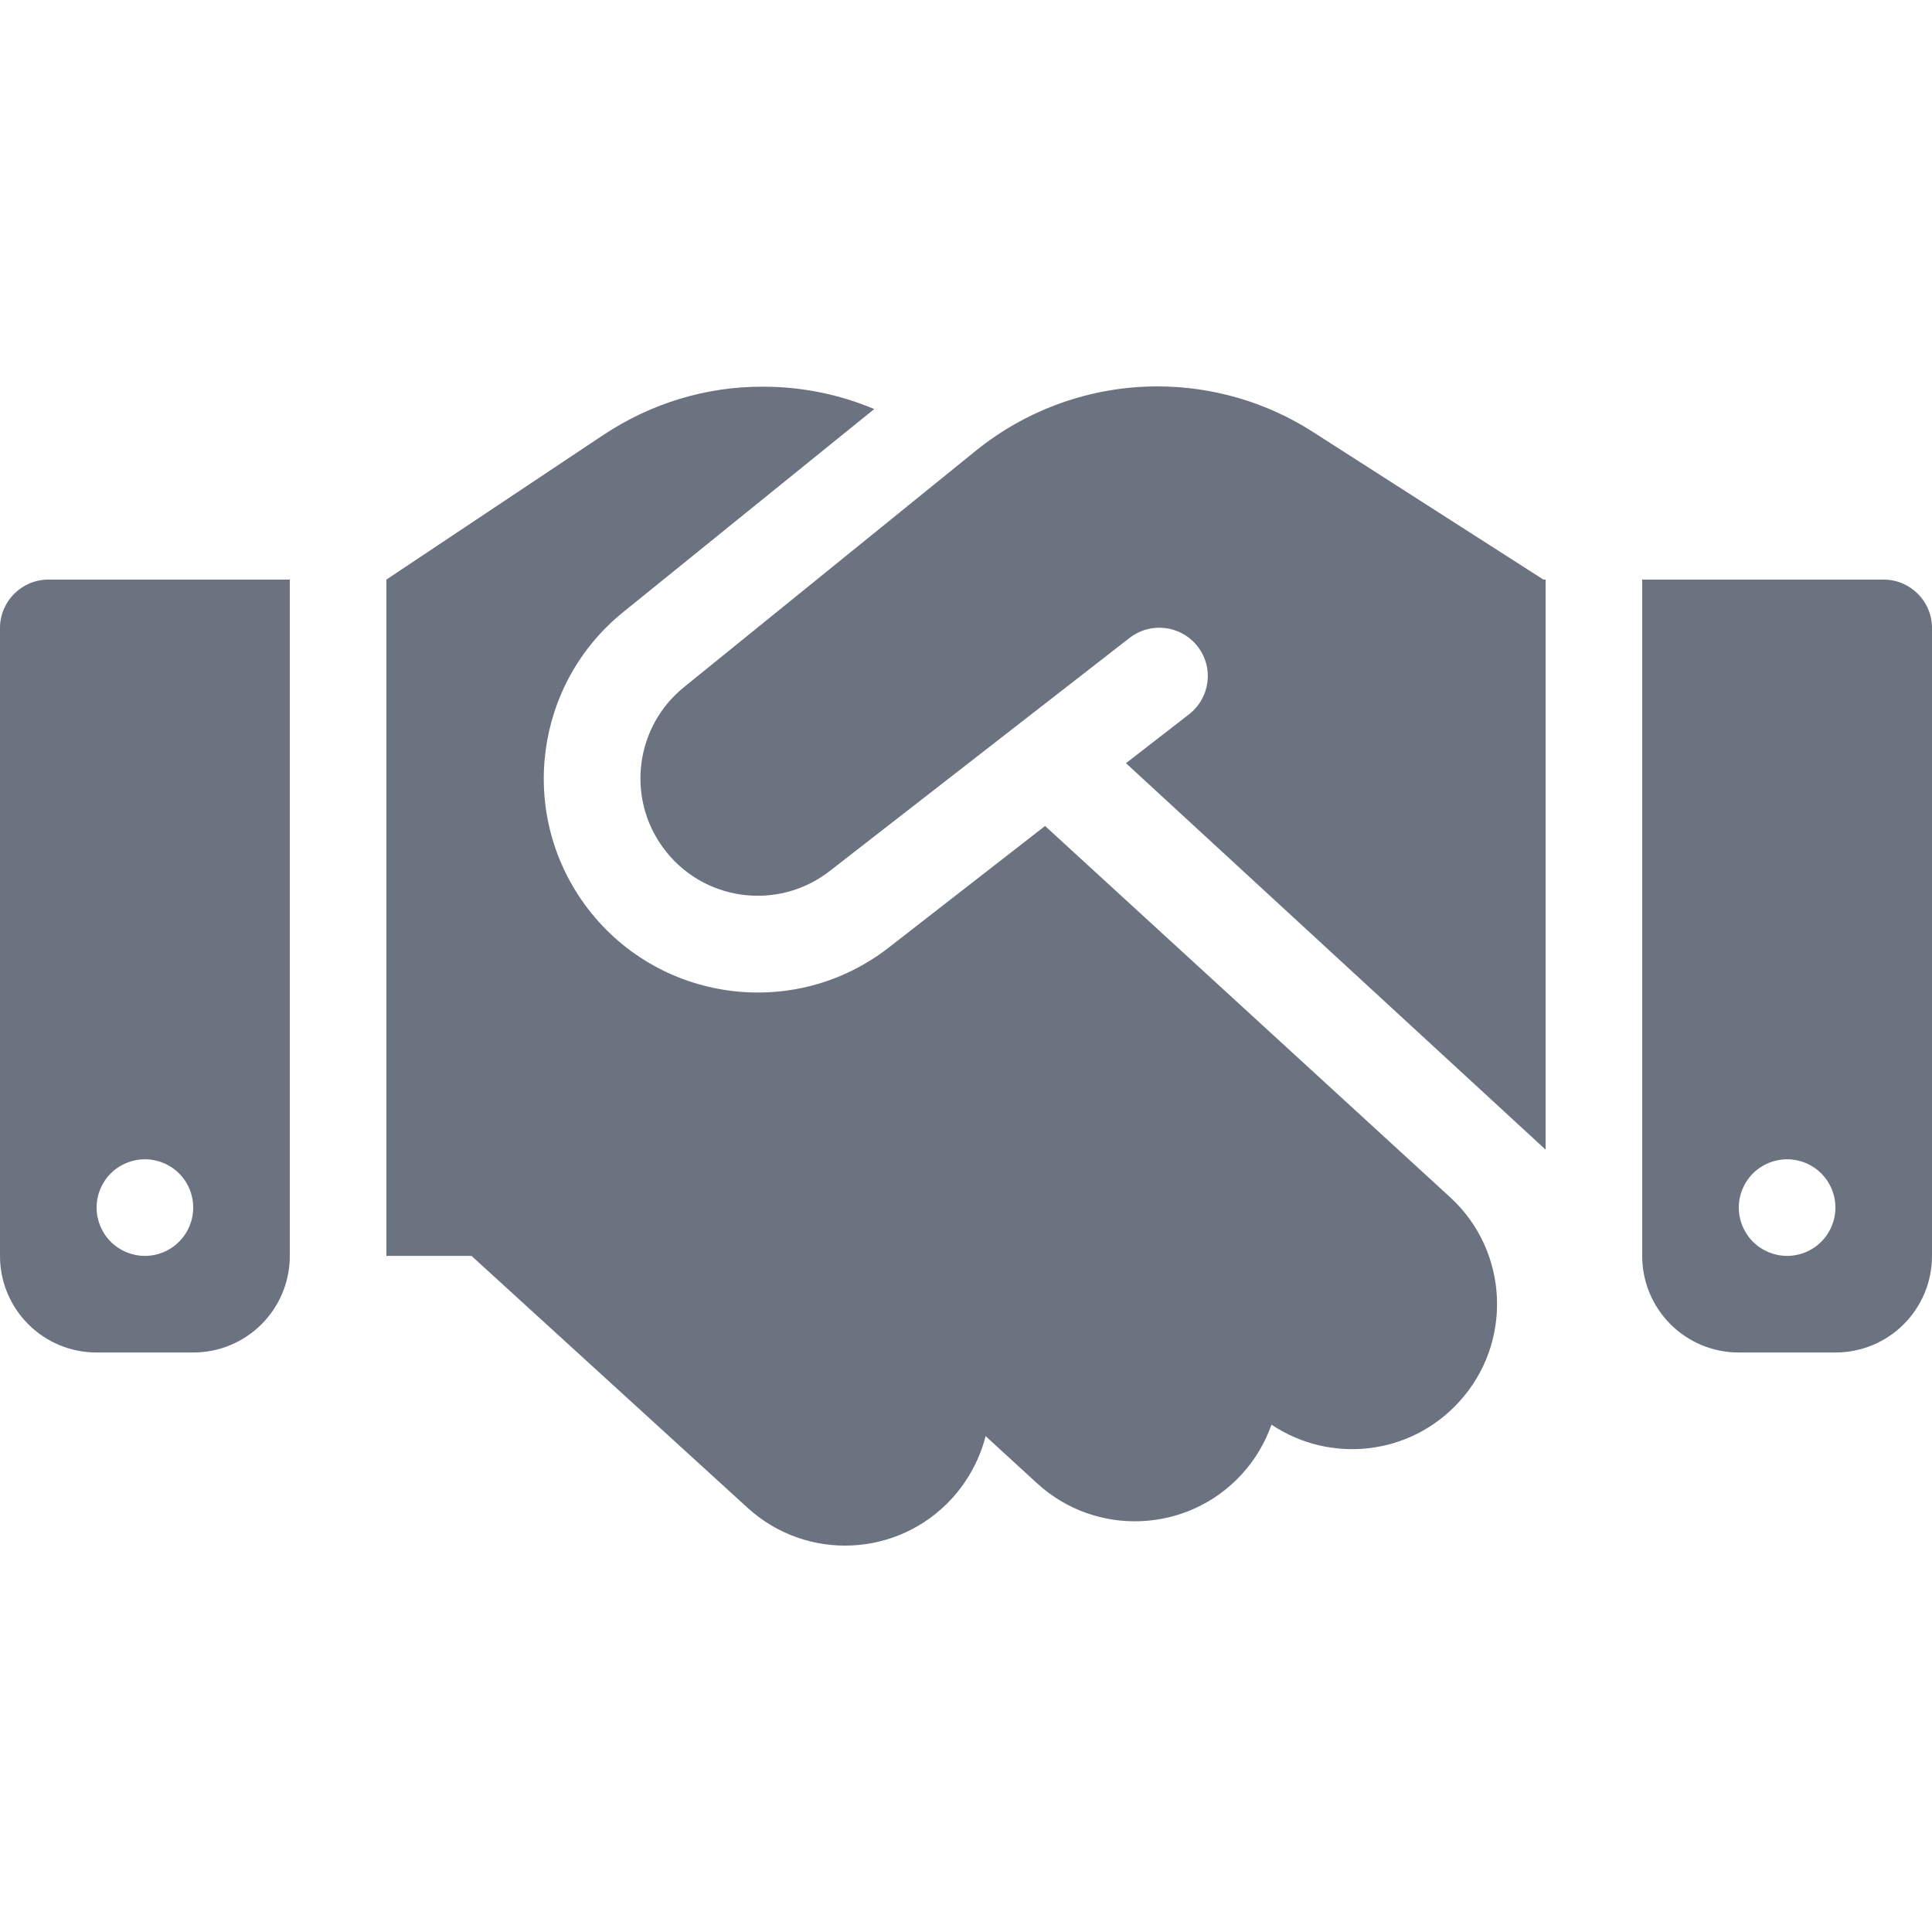 <svg width="40" height="40" viewBox="0 0 40 40" fill="none" xmlns="http://www.w3.org/2000/svg">
<g id="Icons">
<path id="Vector" d="M20.212 9.325L14.162 14.226C13.156 15.038 12.963 16.501 13.725 17.545C14.531 18.657 16.1 18.876 17.181 18.032L23.387 13.207C23.825 12.869 24.45 12.944 24.794 13.382C25.137 13.819 25.056 14.444 24.619 14.788L23.312 15.801L32 23.802V12H31.956L31.712 11.844L27.175 8.938C26.219 8.325 25.1 8 23.962 8C22.6 8 21.275 8.469 20.212 9.325ZM21.637 17.101L18.406 19.614C16.438 21.151 13.581 20.751 12.106 18.726C10.719 16.82 11.069 14.157 12.9 12.675L18.1 8.469C17.375 8.163 16.594 8.006 15.8 8.006C14.625 8 13.481 8.35 12.5 9L8 12V26.002H9.762L15.475 31.215C16.7 32.334 18.594 32.246 19.712 31.021C20.056 30.64 20.288 30.196 20.406 29.733L21.469 30.708C22.688 31.827 24.587 31.746 25.706 30.527C25.988 30.221 26.194 29.865 26.325 29.496C27.538 30.308 29.188 30.14 30.206 29.027C31.325 27.808 31.244 25.908 30.025 24.789L21.637 17.101ZM1 12C0.45 12 0 12.45 0 13.001V26.002C0 27.108 0.894 28.002 2 28.002H4C5.106 28.002 6 27.108 6 26.002V12H1ZM3 24.002C3.265 24.002 3.52 24.107 3.707 24.294C3.895 24.482 4 24.736 4 25.002C4 25.267 3.895 25.521 3.707 25.709C3.52 25.896 3.265 26.002 3 26.002C2.735 26.002 2.48 25.896 2.293 25.709C2.105 25.521 2 25.267 2 25.002C2 24.736 2.105 24.482 2.293 24.294C2.48 24.107 2.735 24.002 3 24.002ZM34 12V26.002C34 27.108 34.894 28.002 36 28.002H38C39.106 28.002 40 27.108 40 26.002V13.001C40 12.45 39.55 12 39 12H34ZM36 25.002C36 24.736 36.105 24.482 36.293 24.294C36.48 24.107 36.735 24.002 37 24.002C37.265 24.002 37.52 24.107 37.707 24.294C37.895 24.482 38 24.736 38 25.002C38 25.267 37.895 25.521 37.707 25.709C37.52 25.896 37.265 26.002 37 26.002C36.735 26.002 36.48 25.896 36.293 25.709C36.105 25.521 36 25.267 36 25.002Z" fill="#6B7280"/>
</g>
</svg>
